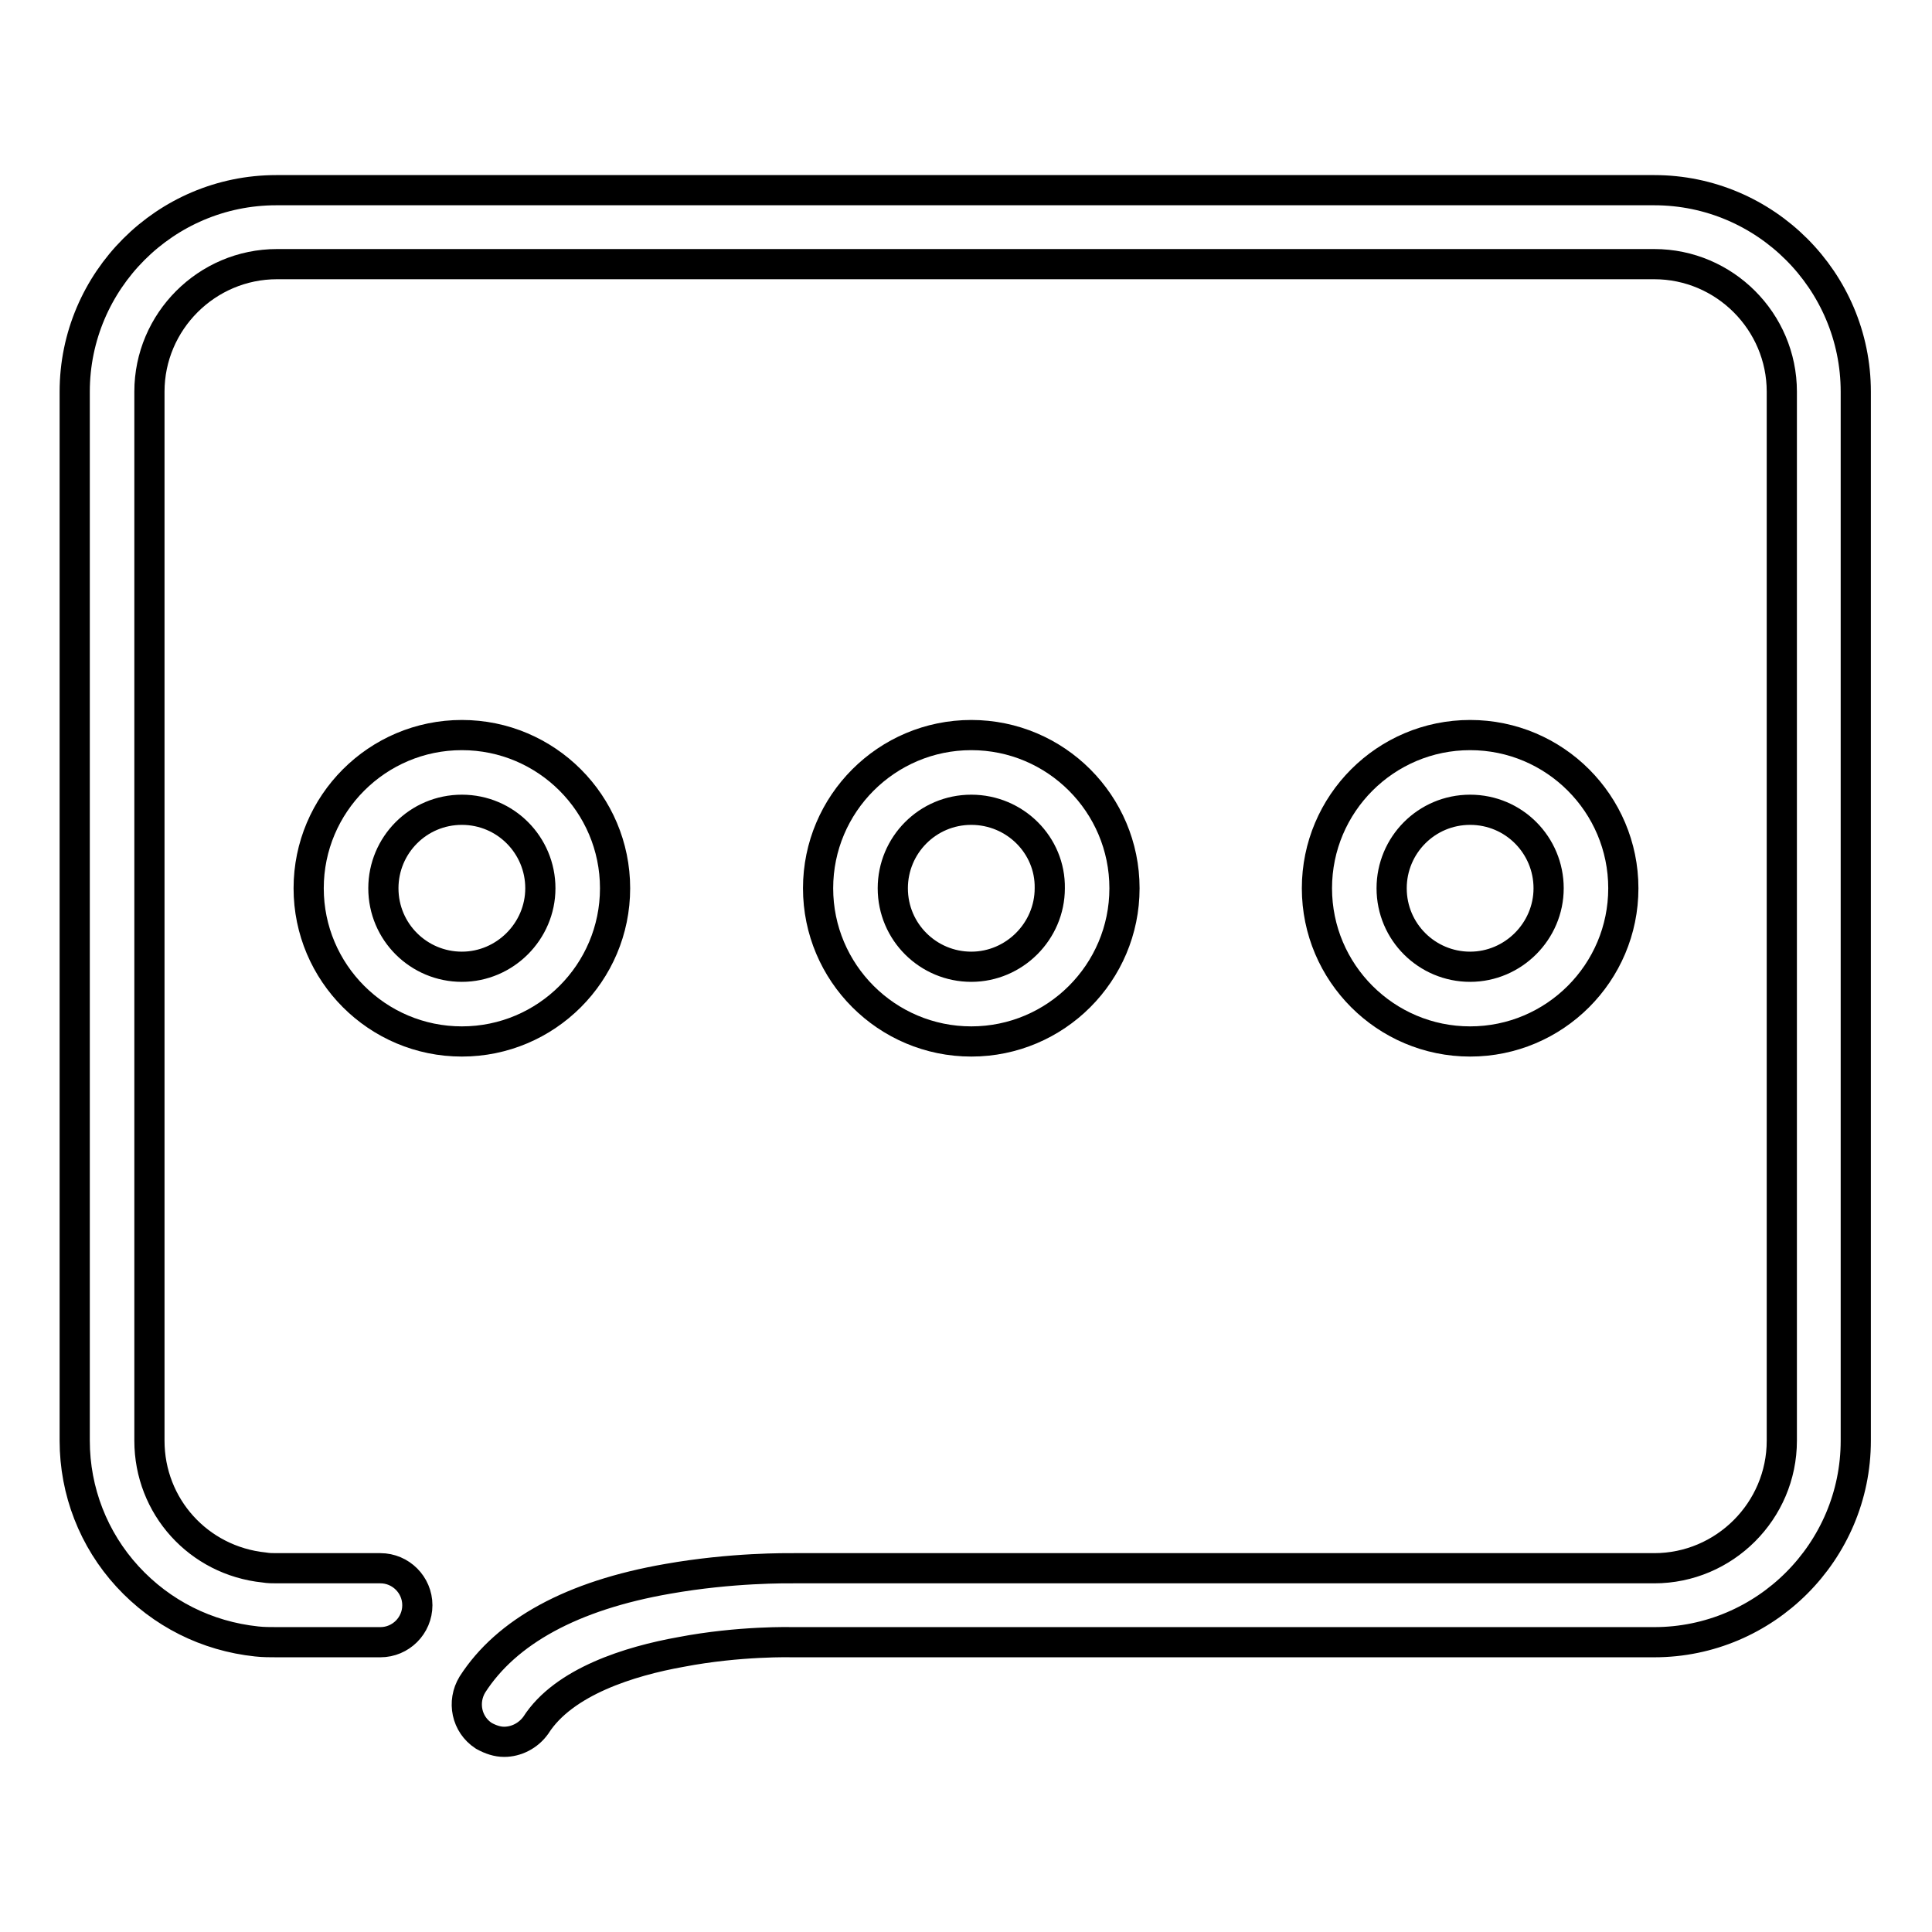 <?xml version="1.0" encoding="utf-8"?>
<!-- Svg Vector Icons : http://www.onlinewebfonts.com/icon -->
<!DOCTYPE svg PUBLIC "-//W3C//DTD SVG 1.1//EN" "http://www.w3.org/Graphics/SVG/1.1/DTD/svg11.dtd">
<svg version="1.1" xmlns="http://www.w3.org/2000/svg" xmlns:xlink="http://www.w3.org/1999/xlink" x="0px" y="0px" viewBox="0 0 256 256" enable-background="new 0 0 256 256" xml:space="preserve">
<g> <path stroke-width="4" fill-opacity="0" stroke="#000000"  d="M61.2,138c-11.2,0-20.3-9.1-20.3-20.3c0-11.2,9.1-20.3,20.3-20.3c11.2,0,20.3,9.1,20.3,20.3 C81.5,128.9,72.4,138,61.2,138z M61.2,107.3c-5.8,0-10.4,4.7-10.4,10.4c0,5.8,4.7,10.4,10.4,10.4s10.4-4.7,10.4-10.4 C71.6,112,67,107.3,61.2,107.3z M128.7,138c-11.2,0-20.3-9.1-20.3-20.3c0-11.2,9.1-20.3,20.3-20.3c11.2,0,20.3,9.1,20.3,20.3 C149,128.9,139.9,138,128.7,138z M128.7,107.3c-5.8,0-10.4,4.7-10.4,10.4c0,5.8,4.7,10.4,10.4,10.4s10.4-4.7,10.4-10.4 C139.2,112,134.5,107.3,128.7,107.3z M194.8,138c-11.2,0-20.3-9.1-20.3-20.3c0-11.2,9.1-20.3,20.3-20.3c11.2,0,20.3,9.1,20.3,20.3 C215.1,128.9,206,138,194.8,138z M194.8,107.3c-5.8,0-10.4,4.7-10.4,10.4c0,5.8,4.7,10.4,10.4,10.4s10.4-4.7,10.4-10.4 C205.2,112,200.6,107.3,194.8,107.3z M66.8,230.8c-0.9,0-1.8-0.3-2.7-0.8c-2.3-1.5-2.9-4.5-1.5-6.8c4.5-7,13.2-11.8,25.9-14 c8.5-1.5,15.8-1.4,16.7-1.4h114c9.3,0,16.9-7.6,16.9-16.9v-139c0-9.3-7.6-16.9-16.9-16.9H36.7c-9.3,0-16.9,7.6-16.9,16.9v139 c0,8.7,6.5,15.9,15.2,16.8c0.6,0.1,1.1,0.1,1.7,0.1h13.7c2.7,0,4.9,2.2,4.9,4.9s-2.2,4.9-4.9,4.9H36.7c-0.9,0-1.8,0-2.7-0.1 c-6.6-0.7-12.6-3.7-17.1-8.6c-4.5-4.9-7-11.3-7-18v-139c0-14.7,12-26.7,26.7-26.7h182.6c14.7,0,26.7,12,26.7,26.7v139 c0,14.7-12,26.7-26.7,26.7H105.2l-0.1,0c-0.1,0-7.1-0.2-14.9,1.3c-6.7,1.2-15.5,3.9-19.2,9.7C70,230,68.4,230.8,66.8,230.8z"/></g>
</svg>